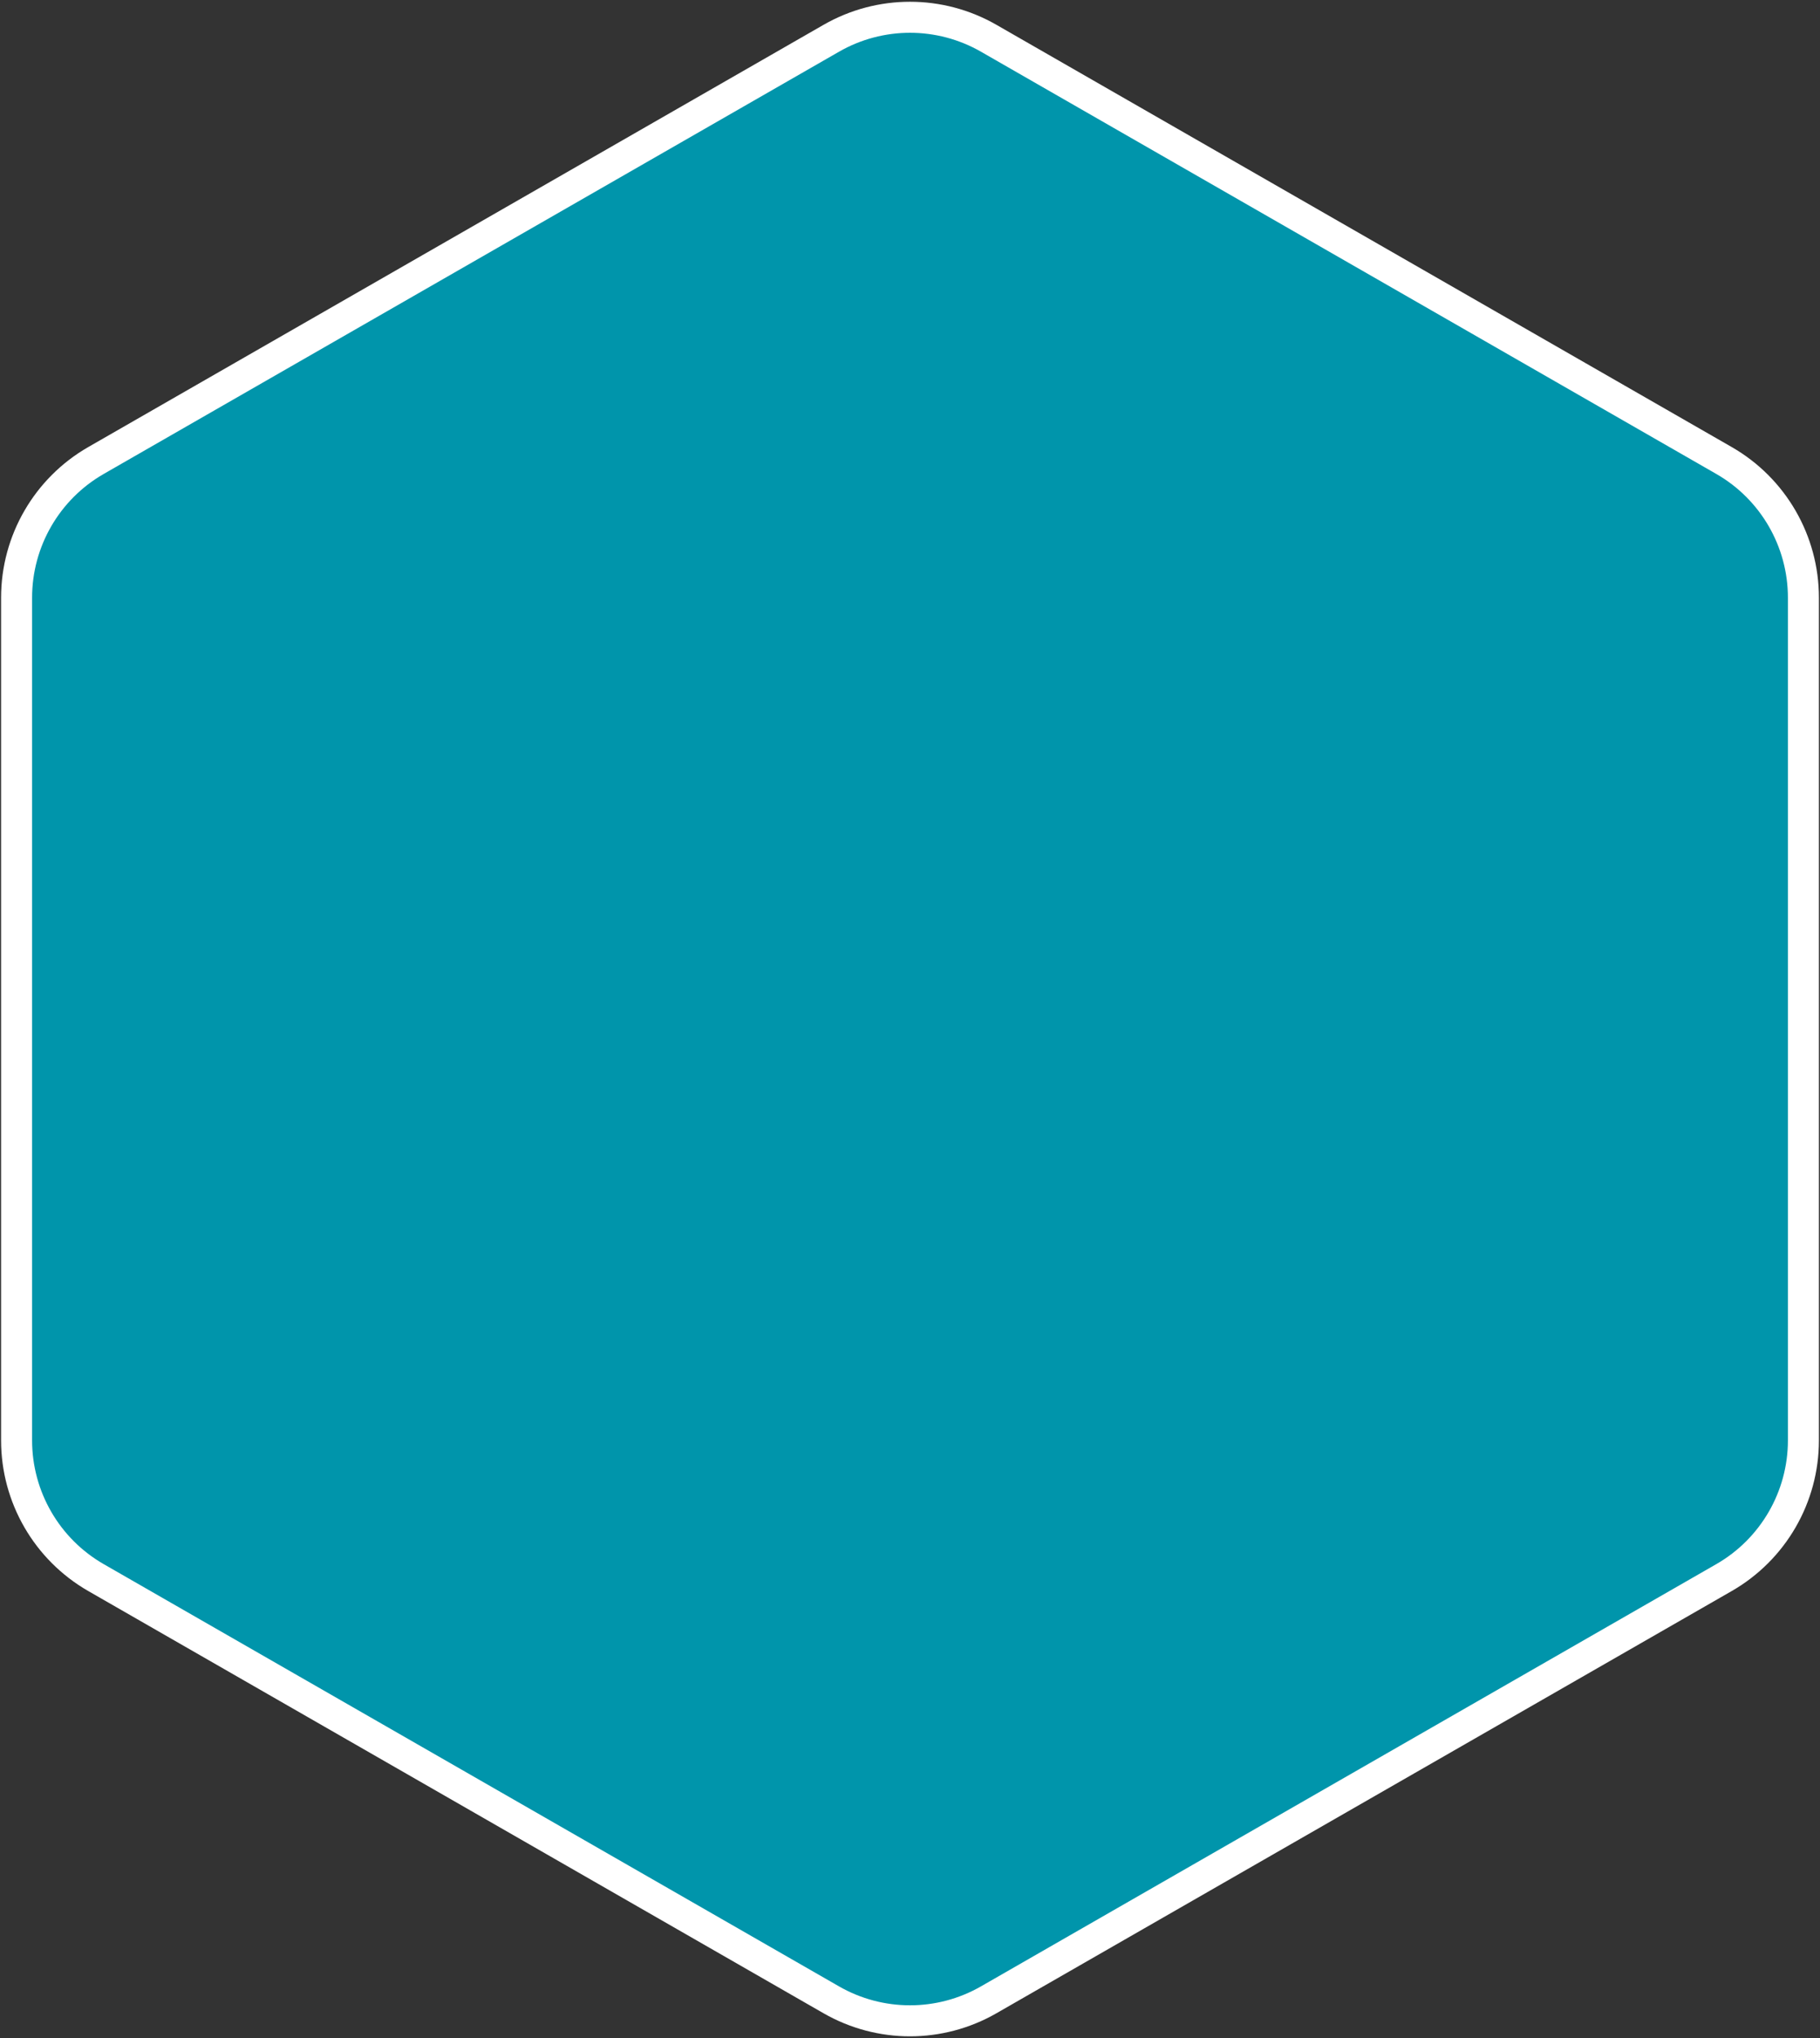 <?xml version="1.0" encoding="UTF-8"?>
<svg xmlns="http://www.w3.org/2000/svg" width="587" height="657" viewBox="0 0 587 657" fill="none">
  <rect x="0" y="0" width="587" height="657" fill="#333333" stroke="none"/>
  <path d="M268.113 12.335C283.835 3.312 303.165 3.312 318.887 12.335L556.036 148.445C571.88 157.538 581.65 174.41 581.65 192.677V464.323C581.65 482.59 571.88 499.462 556.036 508.555L318.887 644.664C303.165 653.688 283.835 653.688 268.113 644.665L30.964 508.555C15.12 499.462 5.35 482.59 5.35 464.323L5.35 192.677C5.35 174.41 15.12 157.538 30.964 148.445L268.113 12.335Z" fill="#0095AB" stroke="white" stroke-width="10"></path>
</svg>
